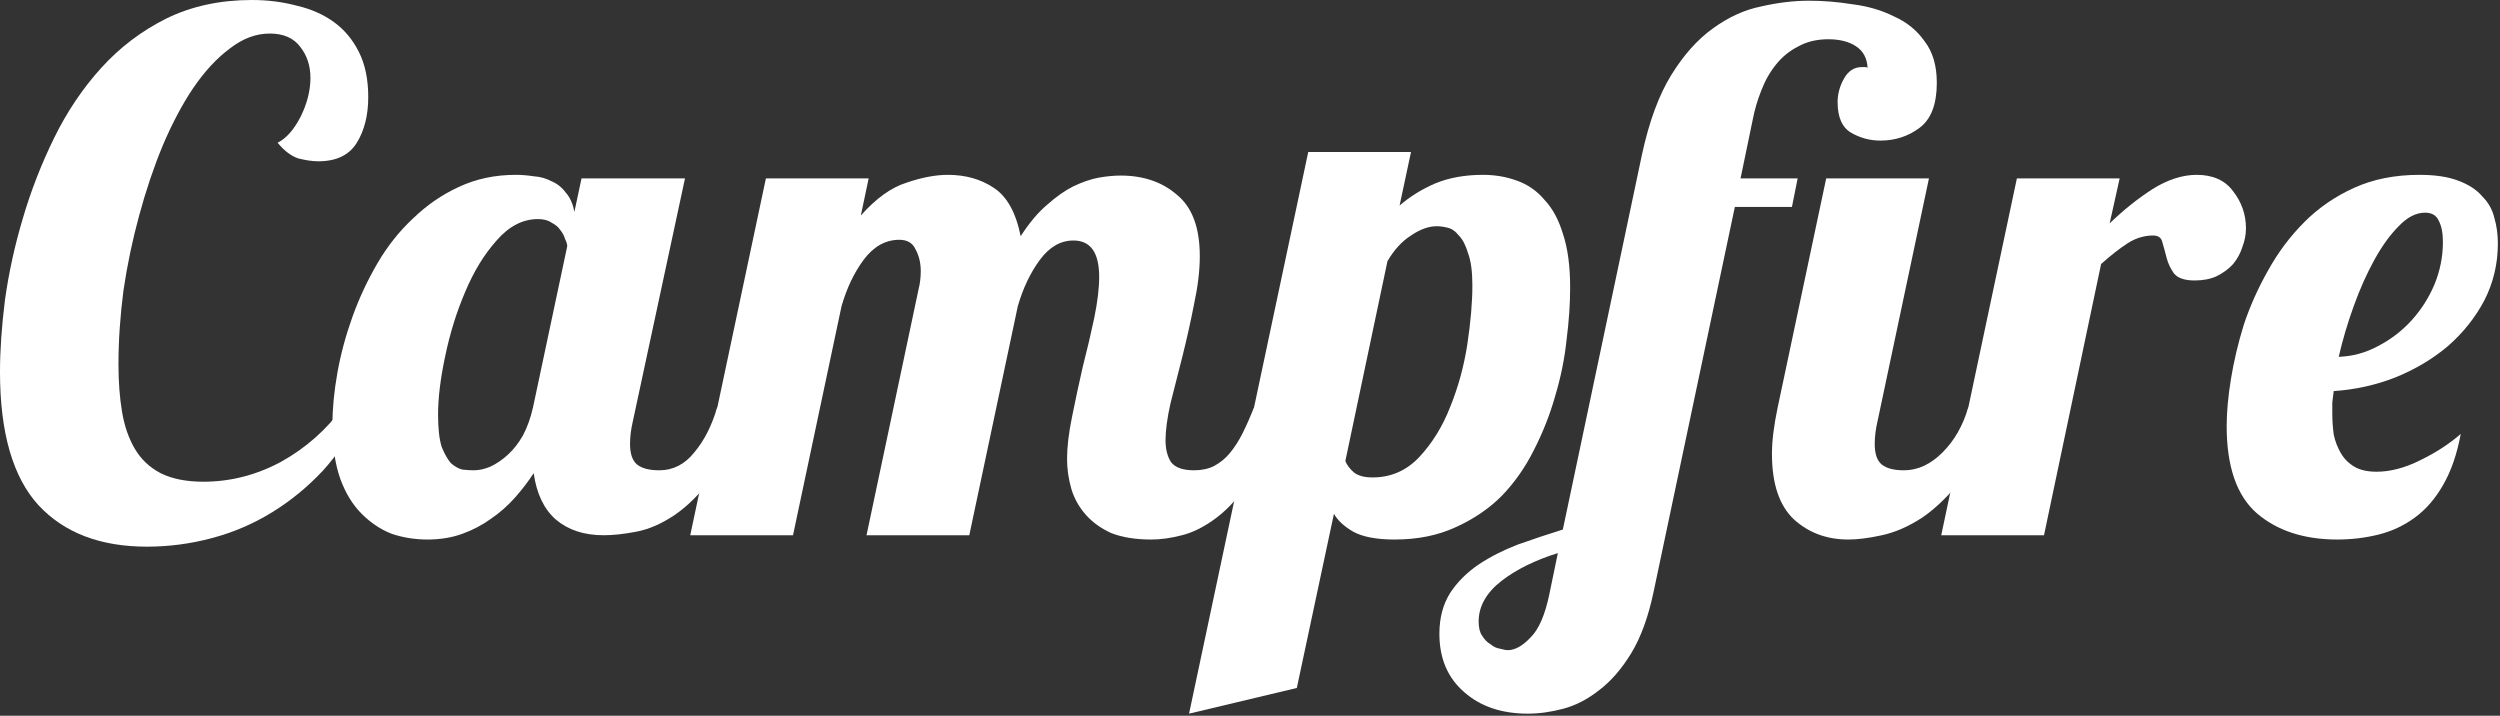 <svg width="999" height="286" viewBox="0 0 999 286" fill="none" xmlns="http://www.w3.org/2000/svg">
<rect x="0" y="0" width="999" height="286" fill="#333333" stroke="none"/>
<path d="M143.729 165.402C139.926 173.957 134.983 181.562 128.9 188.216C122.816 194.68 116.067 200.194 108.652 204.756C101.237 209.319 93.252 212.741 84.697 215.023C76.142 217.304 67.492 218.445 58.746 218.445C40.115 218.445 25.666 212.931 15.399 201.905C5.133 190.688 0 172.912 0 148.577C0 140.021 0.665 130.42 1.996 119.774C3.517 108.937 5.894 98.1 9.126 87.264C12.358 76.237 16.54 65.495 21.673 55.039C26.806 44.583 33.08 35.267 40.495 27.092C47.91 18.917 56.56 12.358 66.446 7.415C76.522 2.472 87.929 0 100.667 0C106.941 0 112.93 0.76 118.633 2.281C124.337 3.612 129.28 5.799 133.462 8.84C137.645 11.882 140.972 15.875 143.443 20.818C145.915 25.761 147.151 31.75 147.151 38.784C147.151 46.008 145.63 52.092 142.588 57.035C139.546 61.978 134.413 64.45 127.188 64.45C124.907 64.45 122.245 64.07 119.204 63.309C116.352 62.358 113.595 60.267 110.933 57.035C114.356 55.324 117.397 51.902 120.059 46.769C122.721 41.446 124.052 36.217 124.052 31.084C124.052 26.331 122.721 22.244 120.059 18.822C117.397 15.209 113.31 13.403 107.797 13.403C102.283 13.403 96.96 15.399 91.827 19.392C86.694 23.194 81.846 28.422 77.283 35.077C72.91 41.541 68.823 49.24 65.02 58.176C61.408 66.921 58.271 76.237 55.609 86.123C52.948 95.819 50.856 105.8 49.335 116.067C48.005 126.333 47.339 136.219 47.339 145.725C47.339 152.569 47.815 158.843 48.765 164.547C49.716 170.25 51.427 175.193 53.898 179.376C56.37 183.558 59.792 186.79 64.165 189.072C68.727 191.353 74.431 192.494 81.275 192.494C92.112 192.494 102.473 189.832 112.359 184.509C122.245 178.995 130.515 171.676 137.17 162.55L143.729 165.402Z" fill="white"/>
<path d="M273.722 71.294L252.904 168.254C252.144 171.486 251.764 174.528 251.764 177.379C251.764 181.372 252.714 184.129 254.615 185.65C256.516 187.17 259.463 187.931 263.456 187.931C268.969 187.931 273.627 185.554 277.429 180.802C281.422 176.049 284.464 170.06 286.555 162.835H298.532C294.54 174.433 289.977 183.653 284.844 190.498C279.901 197.152 274.768 202.285 269.444 205.897C264.311 209.319 259.273 211.505 254.33 212.456C249.387 213.407 245.014 213.882 241.212 213.882C233.417 213.882 227.048 211.791 222.105 207.608C217.352 203.425 214.405 197.247 213.265 189.072C211.173 192.304 208.702 195.536 205.85 198.768C202.998 202 199.766 204.851 196.154 207.323C192.732 209.794 188.93 211.791 184.747 213.312C180.565 214.833 175.907 215.593 170.774 215.593C165.831 215.593 161.078 214.833 156.515 213.312C152.142 211.601 148.15 208.939 144.537 205.327C140.925 201.714 138.073 197.057 135.982 191.353C133.891 185.459 132.845 178.235 132.845 169.68C132.845 163.216 133.511 156.276 134.841 148.862C136.172 141.447 138.168 134.033 140.83 126.618C143.492 119.204 146.819 112.074 150.811 105.23C154.804 98.386 159.557 92.397 165.07 87.264C170.583 81.941 176.667 77.758 183.321 74.716C190.166 71.484 197.77 69.868 206.135 69.868C208.417 69.868 210.793 70.058 213.265 70.439C215.926 70.629 218.303 71.294 220.394 72.435C222.676 73.385 224.577 74.906 226.098 76.998C227.809 78.899 228.949 81.465 229.52 84.697L232.372 71.294H273.722ZM214.976 87.549C208.892 87.549 203.379 90.401 198.436 96.104C193.493 101.618 189.31 108.462 185.888 116.637C182.466 124.622 179.804 133.177 177.903 142.303C176.002 151.238 175.051 159.033 175.051 165.687C175.051 171.201 175.527 175.478 176.477 178.52C177.618 181.372 178.854 183.558 180.184 185.079C181.705 186.41 183.226 187.266 184.747 187.646C186.458 187.836 187.979 187.931 189.31 187.931C191.401 187.931 193.588 187.456 195.869 186.505C198.341 185.364 200.717 183.748 202.999 181.657C205.28 179.566 207.276 176.999 208.987 173.957C210.698 170.725 212.029 167.018 212.98 162.835L226.668 98.386C226.668 97.625 226.383 96.675 225.813 95.534C225.432 94.203 224.767 92.967 223.816 91.827C223.056 90.686 221.915 89.735 220.394 88.975C219.063 88.024 217.257 87.549 214.976 87.549Z" fill="white"/>
<path d="M439.229 110.648C439.229 100.952 435.807 96.104 428.962 96.104C423.829 96.104 419.362 98.671 415.559 103.804C411.757 108.937 408.81 115.116 406.719 122.34L387.327 213.882H346.261L367.079 115.496C367.65 113.215 367.935 110.838 367.935 108.367C367.935 105.135 367.269 102.283 365.939 99.812C364.798 97.15 362.612 95.819 359.38 95.819C353.866 95.819 349.113 98.481 345.121 103.804C341.318 108.937 338.372 115.116 336.28 122.34L316.888 213.882H275.823L306.052 71.294H347.117L343.98 86.123C350.064 79.279 356.148 74.906 362.231 73.005C368.315 70.914 373.828 69.868 378.771 69.868C385.806 69.868 391.889 71.579 397.023 75.001C402.346 78.423 405.958 84.887 407.859 94.393C411.282 89.07 414.799 84.887 418.411 81.846C422.023 78.614 425.54 76.142 428.962 74.431C432.575 72.72 435.902 71.579 438.944 71.009C442.176 70.439 445.122 70.153 447.784 70.153C456.91 70.153 464.419 72.72 470.313 77.853C476.397 82.796 479.439 90.971 479.439 102.378C479.439 108.082 478.678 114.451 477.157 121.485C475.826 128.329 474.306 135.173 472.594 142.018C470.883 148.672 469.267 155.041 467.746 161.124C466.416 167.018 465.75 171.961 465.75 175.954C465.75 179.566 466.511 182.513 468.032 184.794C469.743 186.885 472.785 187.931 477.157 187.931C480.199 187.931 482.861 187.361 485.142 186.22C487.614 184.889 489.705 183.178 491.416 181.087C493.317 178.805 495.028 176.144 496.549 173.102C498.07 170.06 499.591 166.638 501.112 162.835H513.089C509.097 174.623 504.819 184.034 500.256 191.068C495.694 197.912 491.036 203.14 486.283 206.753C481.53 210.365 476.872 212.741 472.309 213.882C467.936 215.023 463.849 215.593 460.047 215.593C453.773 215.593 448.45 214.737 444.077 213.026C439.894 211.125 436.472 208.654 433.81 205.612C431.149 202.57 429.248 199.148 428.107 195.346C426.966 191.353 426.396 187.361 426.396 183.368C426.396 178.615 427.061 173.007 428.392 166.543C429.723 159.889 431.149 153.235 432.67 146.58C434.381 139.926 435.902 133.462 437.233 127.188C438.563 120.724 439.229 115.211 439.229 110.648Z" fill="white"/>
<path d="M563.837 60.742L559.274 82.131C563.457 78.518 568.21 75.572 573.533 73.29C579.047 71.009 585.416 69.868 592.64 69.868C597.393 69.868 601.861 70.629 606.043 72.15C610.416 73.671 614.123 76.237 617.165 79.849C620.397 83.271 622.869 87.834 624.58 93.538C626.481 99.241 627.432 106.371 627.432 114.926C627.432 121.39 626.956 128.329 626.006 135.744C625.245 143.158 623.724 150.668 621.443 158.273C619.352 165.687 616.5 172.912 612.888 179.946C609.465 186.79 605.188 192.874 600.055 198.197C594.921 203.33 588.743 207.513 581.518 210.745C574.484 213.977 566.404 215.593 557.278 215.593C550.054 215.593 544.54 214.547 540.738 212.456C537.126 210.365 534.559 207.988 533.038 205.327L518.209 274.91L475.148 285.176L522.772 60.742H563.837ZM548.438 190.783C555.852 190.783 562.126 188.026 567.259 182.513C572.393 176.999 576.48 170.345 579.522 162.55C582.754 154.565 585.035 146.2 586.366 137.455C587.697 128.519 588.362 120.725 588.362 114.07C588.362 108.557 587.792 104.279 586.651 101.237C585.701 98.005 584.465 95.629 582.944 94.108C581.613 92.397 580.092 91.351 578.381 90.971C576.86 90.591 575.434 90.401 574.104 90.401C570.872 90.401 567.45 91.636 563.837 94.108C560.225 96.389 557.088 99.812 554.427 104.374L537.601 184.224C538.172 185.745 539.312 187.266 541.023 188.786C542.734 190.117 545.206 190.783 548.438 190.783Z" fill="white"/>
<path d="M751.418 56.18C747.236 56.18 743.339 55.134 739.726 53.043C736.114 50.951 734.308 46.864 734.308 40.78C734.308 37.548 735.163 34.411 736.875 31.369C738.586 28.328 740.962 26.806 744.004 26.806C744.384 26.806 744.764 26.806 745.145 26.806C745.715 26.806 746.095 26.902 746.285 27.092C746.095 23.289 744.574 20.438 741.723 18.536C738.871 16.635 735.164 15.685 730.601 15.685C726.038 15.685 722.045 16.635 718.623 18.536C715.201 20.247 712.254 22.624 709.783 25.666C707.311 28.708 705.315 32.225 703.794 36.217C702.273 40.02 701.133 43.917 700.372 47.91L695.524 71.294H718.338L716.057 82.701H693.243L660.733 236.696C658.641 246.582 655.694 254.662 651.892 260.936C648.09 267.21 643.812 272.153 639.059 275.765C634.496 279.377 629.743 281.849 624.8 283.18C619.857 284.511 615.104 285.176 610.542 285.176C600.085 285.176 591.625 282.324 585.161 276.621C578.507 270.917 575.18 263.122 575.18 253.236C575.18 246.962 576.606 241.544 579.457 236.981C582.309 232.609 586.112 228.806 590.865 225.574C595.427 222.532 600.656 219.871 606.549 217.589C612.443 215.498 618.432 213.502 624.515 211.601L656.17 61.598C659.022 48.48 662.919 37.928 667.862 29.944C672.805 21.959 678.318 15.78 684.402 11.407C690.676 6.844 697.14 3.897 703.794 2.567C710.448 1.046 716.817 0.285 722.901 0.285C728.604 0.285 734.403 0.76 740.297 1.711C746.38 2.472 751.894 4.088 756.837 6.559C761.97 8.84 766.057 12.168 769.099 16.54C772.331 20.723 773.947 26.236 773.947 33.08C773.947 41.636 771.666 47.624 767.103 51.047C762.54 54.469 757.312 56.18 751.418 56.18ZM590.865 248.388C590.865 250.86 591.34 252.761 592.29 254.092C593.241 255.613 594.382 256.753 595.712 257.514C596.853 258.464 598.089 259.035 599.42 259.225C600.751 259.605 601.796 259.795 602.557 259.795C605.408 259.795 608.45 258.084 611.682 254.662C614.914 251.43 617.386 245.727 619.097 237.552L622.519 221.011C613.393 223.863 605.884 227.57 599.99 232.133C593.906 236.886 590.865 242.304 590.865 248.388ZM770.81 71.294L750.278 168.254C749.517 171.486 749.137 174.528 749.137 177.379C749.137 181.372 750.088 184.129 751.989 185.65C753.89 187.17 756.837 187.931 760.829 187.931C766.343 187.931 771.476 185.554 776.229 180.802C780.982 176.049 784.404 170.06 786.495 162.835H798.472C794.48 174.433 789.822 183.748 784.499 190.783C779.176 197.627 773.757 202.95 768.244 206.753C762.731 210.365 757.312 212.741 751.989 213.882C746.856 215.023 742.388 215.593 738.586 215.593C730.03 215.593 722.806 212.931 716.912 207.608C711.018 202.095 708.072 193.349 708.072 181.372C708.072 176.239 708.832 170.06 710.353 162.835L729.745 71.294H770.81Z" fill="white"/>
<path d="M847.01 71.294L843.018 89.26C848.531 83.937 854.235 79.374 860.129 75.572C866.212 71.769 872.106 69.868 877.809 69.868C884.273 69.868 889.121 72.055 892.353 76.427C895.775 80.8 897.486 85.743 897.486 91.256C897.486 93.728 897.011 96.199 896.061 98.671C895.3 101.142 894.064 103.424 892.353 105.515C890.642 107.416 888.456 109.032 885.794 110.363C883.323 111.504 880.376 112.074 876.954 112.074C872.961 112.074 870.205 111.124 868.684 109.222C867.353 107.321 866.402 105.325 865.832 103.234C865.262 100.952 864.691 98.861 864.121 96.96C863.741 95.059 862.505 94.108 860.414 94.108C856.801 94.108 853.379 95.154 850.147 97.245C846.915 99.336 843.398 102.093 839.596 105.515L816.782 213.882H775.716L805.945 71.294H847.01Z" fill="white"/>
<path d="M932.556 156.276C932.366 157.797 932.176 159.318 931.986 160.839C931.986 162.17 931.986 163.596 931.986 165.117C931.986 167.969 932.176 170.82 932.556 173.672C933.127 176.334 934.077 178.805 935.408 181.087C936.739 183.368 938.545 185.174 940.827 186.505C943.108 187.836 946.055 188.501 949.667 188.501C955.18 188.501 960.979 186.98 967.063 183.938C973.337 180.897 978.755 177.379 983.318 173.387C981.797 181.562 979.42 188.406 976.188 193.92C973.146 199.243 969.439 203.521 965.067 206.753C960.694 209.985 955.846 212.266 950.522 213.597C945.199 214.928 939.686 215.593 933.982 215.593C920.674 215.593 909.932 212.076 901.757 205.041C893.773 198.007 889.78 186.41 889.78 170.25C889.78 164.737 890.35 158.463 891.491 151.428C892.632 144.394 894.343 137.17 896.624 129.755C899.096 122.34 902.328 115.116 906.32 108.082C910.313 100.857 915.161 94.393 920.864 88.69C926.568 82.986 933.222 78.423 940.827 75.001C948.431 71.579 957.082 69.868 966.778 69.868C973.052 69.868 978.185 70.629 982.177 72.15C986.36 73.671 989.592 75.762 991.873 78.423C994.345 80.895 995.961 83.747 996.721 86.979C997.672 90.211 998.147 93.633 998.147 97.245C998.147 105.42 996.341 113.025 992.729 120.059C989.116 126.903 984.268 132.987 978.185 138.31C972.101 143.444 965.067 147.626 957.082 150.858C949.287 153.9 941.112 155.706 932.556 156.276ZM976.188 96.675C976.188 93.062 975.618 90.211 974.477 88.119C973.527 86.028 971.721 84.982 969.059 84.982C965.447 84.982 961.93 86.789 958.507 90.401C955.085 93.823 951.853 98.291 948.812 103.804C945.77 109.317 943.013 115.496 940.541 122.34C938.07 129.185 936.074 135.934 934.553 142.588C940.066 142.398 945.294 140.972 950.237 138.31C955.371 135.649 959.838 132.227 963.641 128.044C967.443 123.861 970.485 119.108 972.766 113.785C975.048 108.272 976.188 102.568 976.188 96.675Z" fill="white"/>
</svg>
